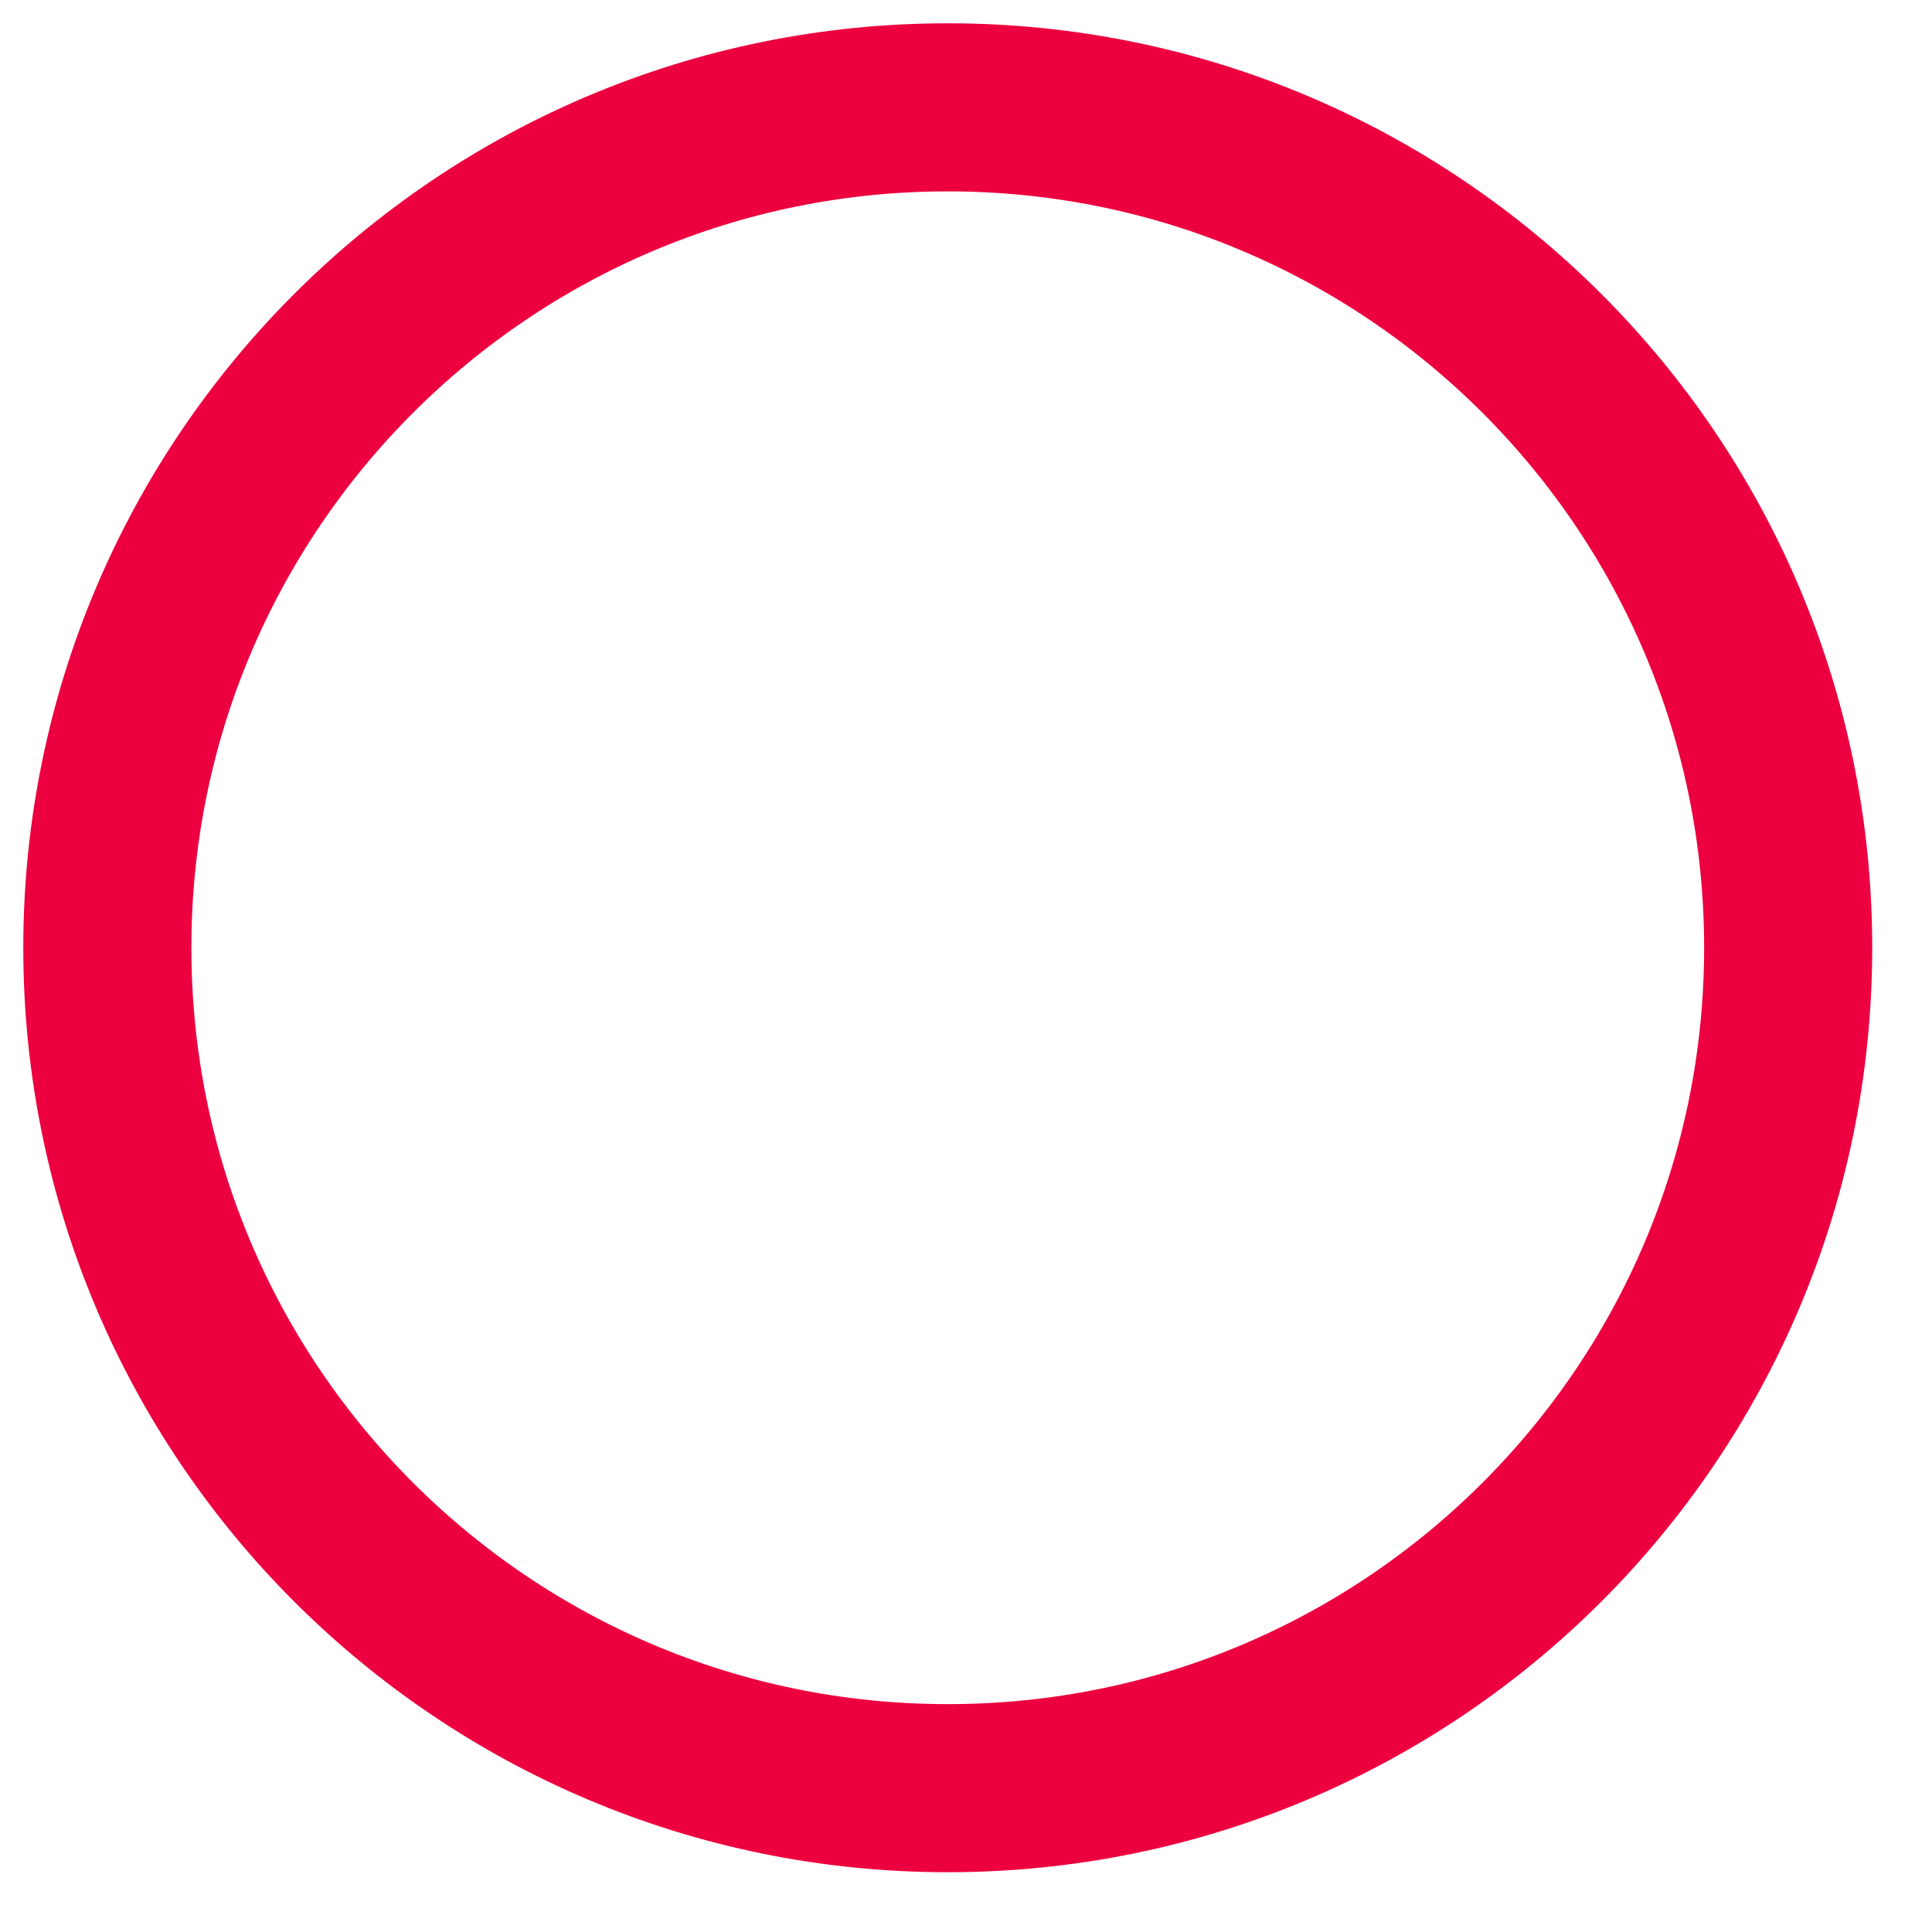 <?xml version="1.0" encoding="utf-8"?>
<svg xmlns="http://www.w3.org/2000/svg" fill="none" height="100%" overflow="visible" preserveAspectRatio="none" style="display: block;" viewBox="0 0 18 18" width="100%">
<path d="M8.83 16.66C13.155 16.66 16.66 13.155 16.66 8.83C16.66 4.506 13.155 1 8.83 1C4.506 1 1 4.506 1 8.83C1 13.155 4.506 16.66 8.83 16.66Z" id="Vector" stroke="#EC003F" stroke-linecap="round" stroke-width="1.566"/>
</svg>